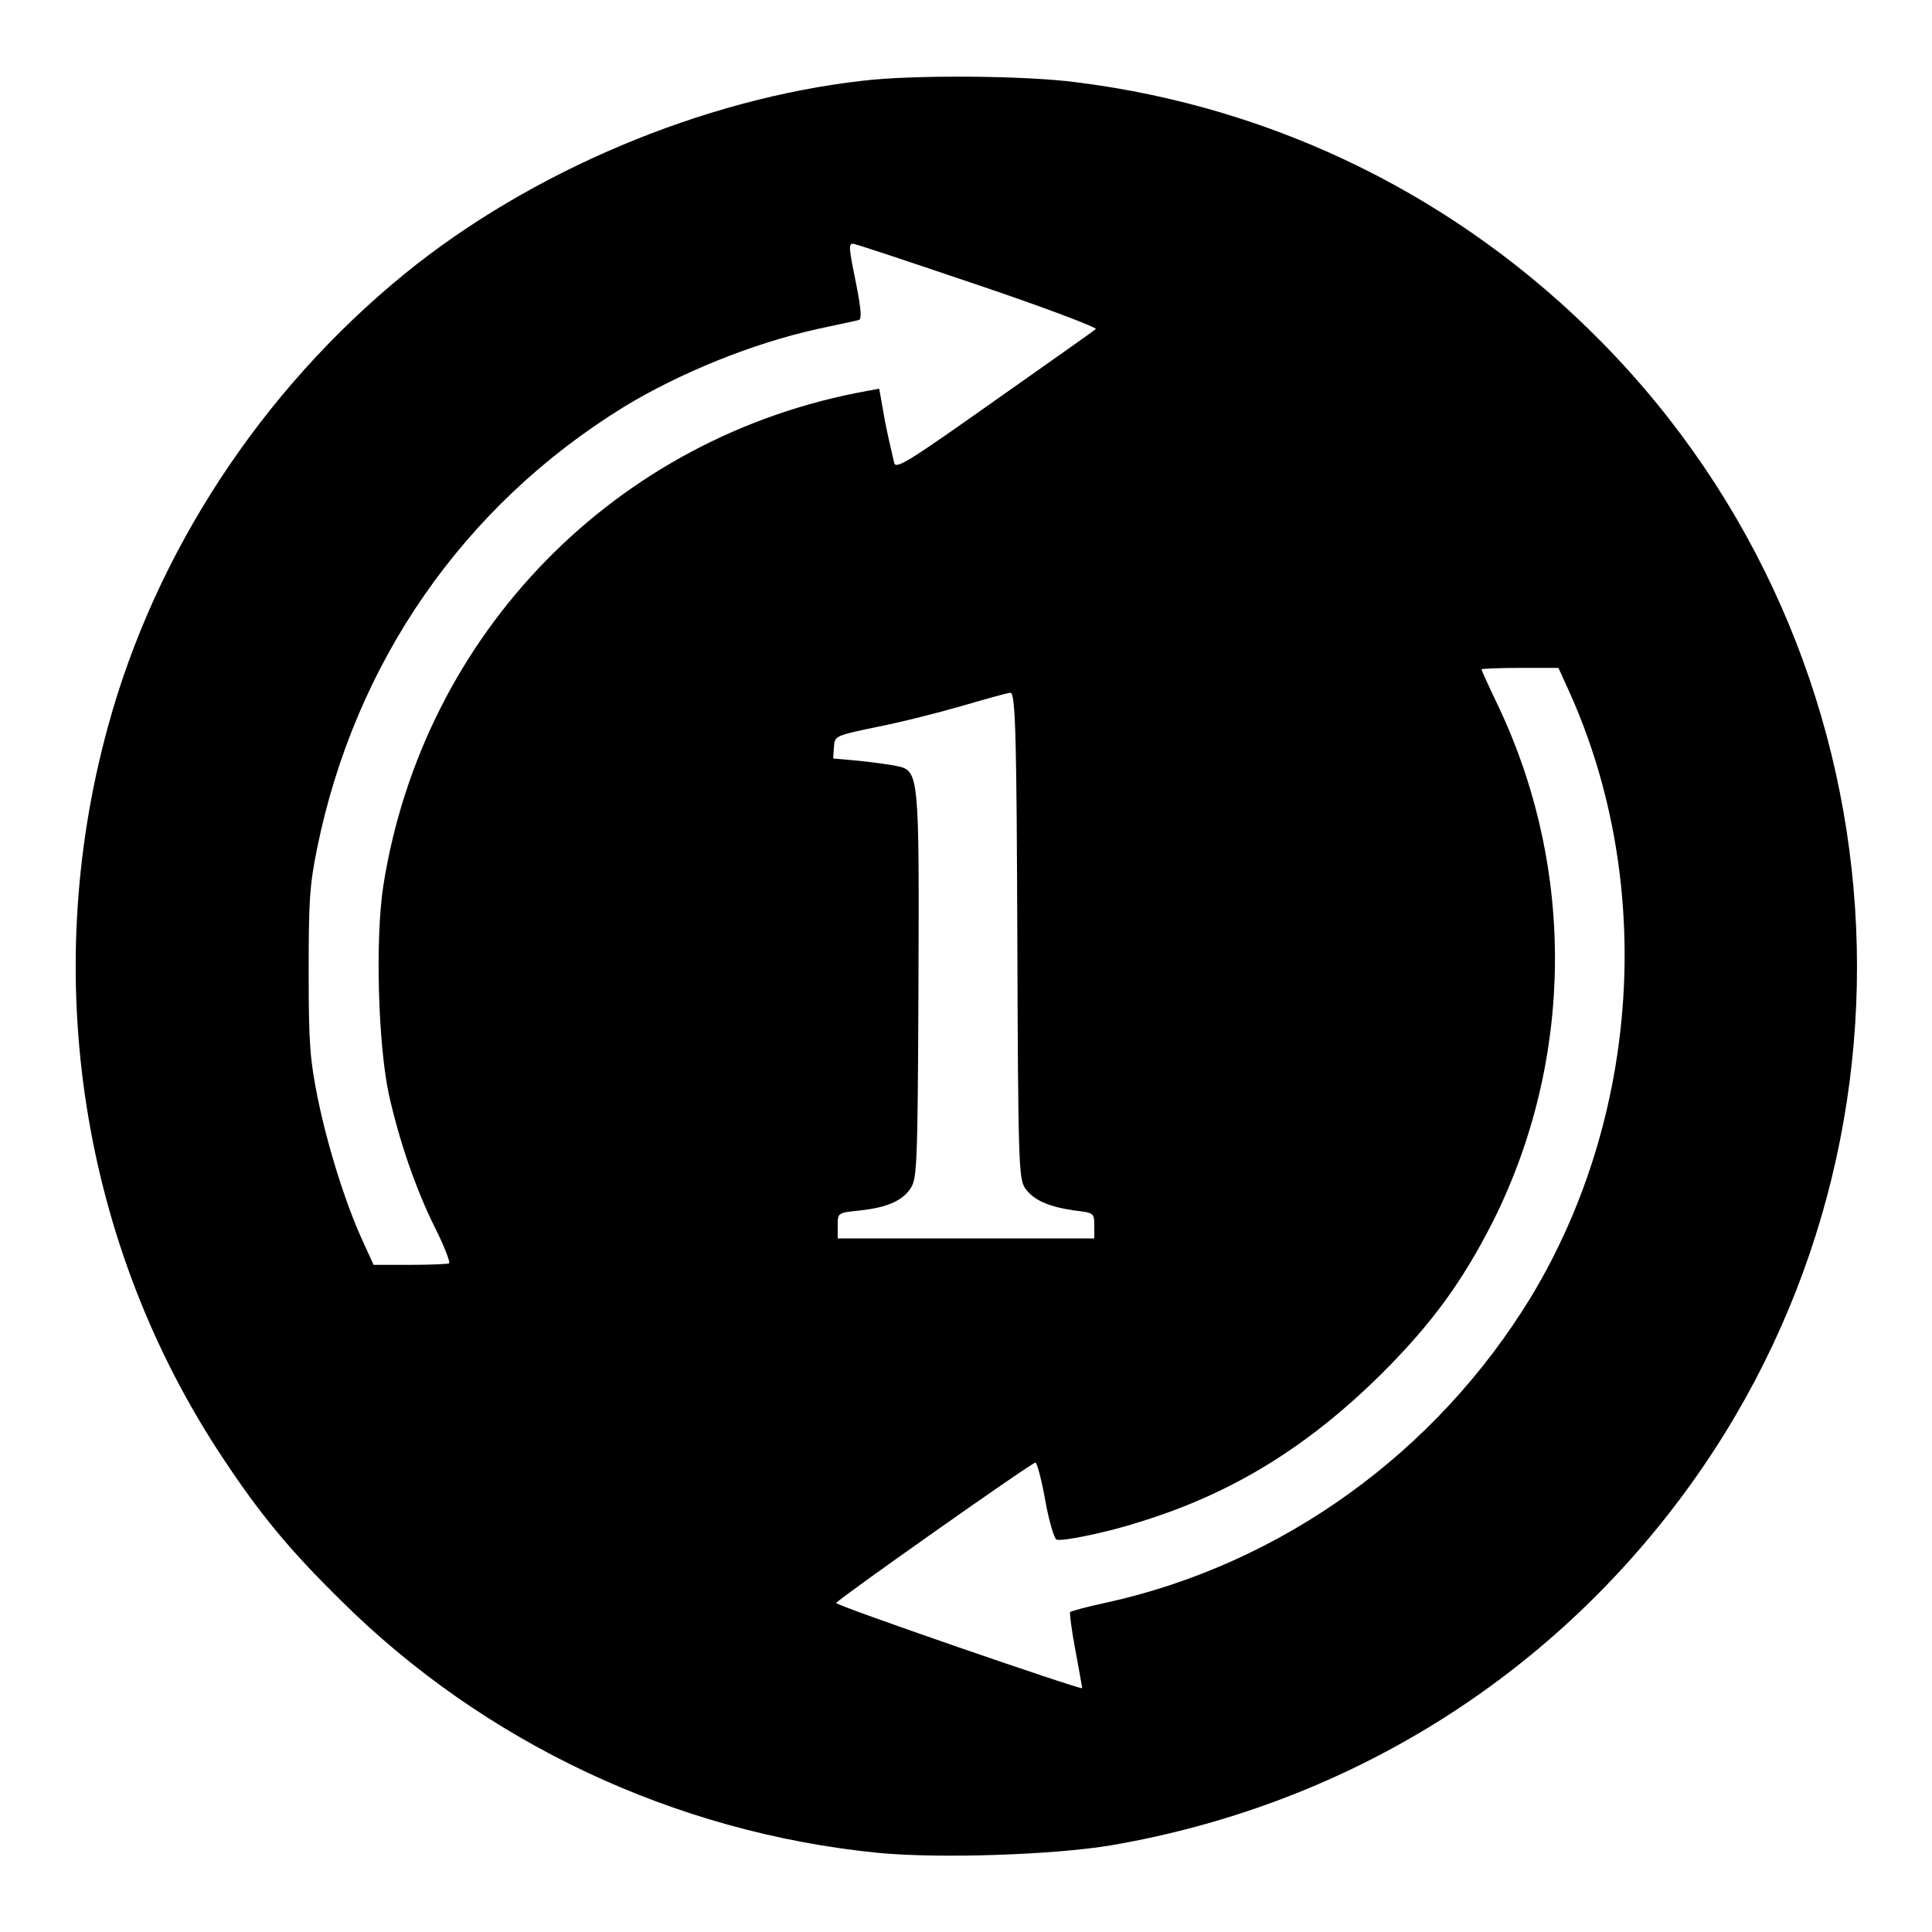 <?xml version="1.0" encoding="utf-8"?>
<!-- Svg Vector Icons : http://www.onlinewebfonts.com/icon -->
<!DOCTYPE svg PUBLIC "-//W3C//DTD SVG 1.1//EN" "http://www.w3.org/Graphics/SVG/1.1/DTD/svg11.dtd">
<svg version="1.1" xmlns="http://www.w3.org/2000/svg" xmlns:xlink="http://www.w3.org/1999/xlink" x="0px" y="0px" viewBox="0 0 256 256" enable-background="new 0 0 256 256" xml:space="preserve">
<g><g><g><path fill="#000000" d="M114.3,10.7c-21.2,2.4-44,12-60.7,25.6c-19,15.5-33,36.9-39.3,60c-9.1,33.2-3.5,68.8,15.3,97c4.9,7.4,8.8,12.1,15.5,18.7c19,18.9,44.3,30.8,71.1,33.5c8.1,0.8,23.4,0.3,31.1-1c30.2-5.2,56.7-21.2,75.1-45.6c35.1-46.5,30.7-112.1-10.2-153.6c-18.8-19.1-43.1-31.1-69.6-34.4C135.9,10,120.9,9.9,114.3,10.7z M129.4,37.7c8.9,3,16,5.7,15.8,5.9c-0.2,0.2-6.3,4.5-13.4,9.5c-10.9,7.7-13,9.1-13.3,8.3c-0.1-0.5-0.7-2.9-1.2-5.4l-0.8-4.5l-1.6,0.3c-33.3,6-58.8,32.1-64.1,65.5c-1.1,7.1-0.7,20.9,0.7,27.6c1.4,6.3,3.6,12.7,6.2,17.9c1.2,2.4,2,4.5,1.8,4.6c-0.2,0.1-2.5,0.2-5.2,0.2h-4.8l-1.5-3.3c-2.2-4.8-4.6-12.4-5.9-18.8c-1-5-1.2-7-1.2-16.5c0-9.4,0.1-11.6,1.1-16.5c5-24.7,19.4-45.5,40.7-58.6c7.4-4.5,17-8.4,25.6-10.3c2.7-0.6,5.2-1.1,5.5-1.2c0.4-0.1,0.3-1.4-0.3-4.5c-1-4.9-1.1-5.6-0.5-5.6C113.1,32.2,120.5,34.7,129.4,37.7z M208,91.8c11.3,25.2,9.3,56.1-5.1,80c-12.6,20.7-33.1,35.5-56.5,40.6c-2.4,0.5-4.5,1.1-4.6,1.2c-0.1,0.1,0.2,2.5,0.7,5.1c0.5,2.7,0.9,4.9,0.9,5c-0.3,0.2-32.8-11-32.6-11.3c0.1-0.4,25.9-18.6,26.4-18.6c0.2,0,0.8,2.2,1.3,5c0.5,2.8,1.2,5.1,1.5,5.2c0.7,0.3,6.9-1,10.9-2.3c12.4-3.8,22.4-10,32.2-19.7c6.7-6.7,10.7-12.2,14.8-20.3c10.6-21.3,10.9-46.5,0.6-68.2c-1.2-2.5-2.2-4.7-2.2-4.8s2.3-0.2,5.1-0.2h5.1L208,91.8z M134.8,123.9c0.1,30.2,0.2,32.2,1,33.5c1.1,1.6,3.1,2.5,6.6,3c2.5,0.3,2.6,0.3,2.6,2v1.7h-17h-17v-1.7c0-1.7,0-1.7,2.9-2c3.7-0.4,5.7-1.3,6.8-3c0.8-1.3,0.9-3.1,1-26.5c0.1-28.4,0.1-28.8-2.9-29.4c-0.9-0.2-3.2-0.5-5.1-0.7l-3.3-0.3l0.1-1.5c0.1-1.5,0.1-1.5,5.8-2.7c3.1-0.6,8.2-1.9,11.3-2.8c3.1-0.9,5.9-1.7,6.3-1.7C134.6,91.8,134.7,99.1,134.8,123.9z"/></g></g></g>
</svg>